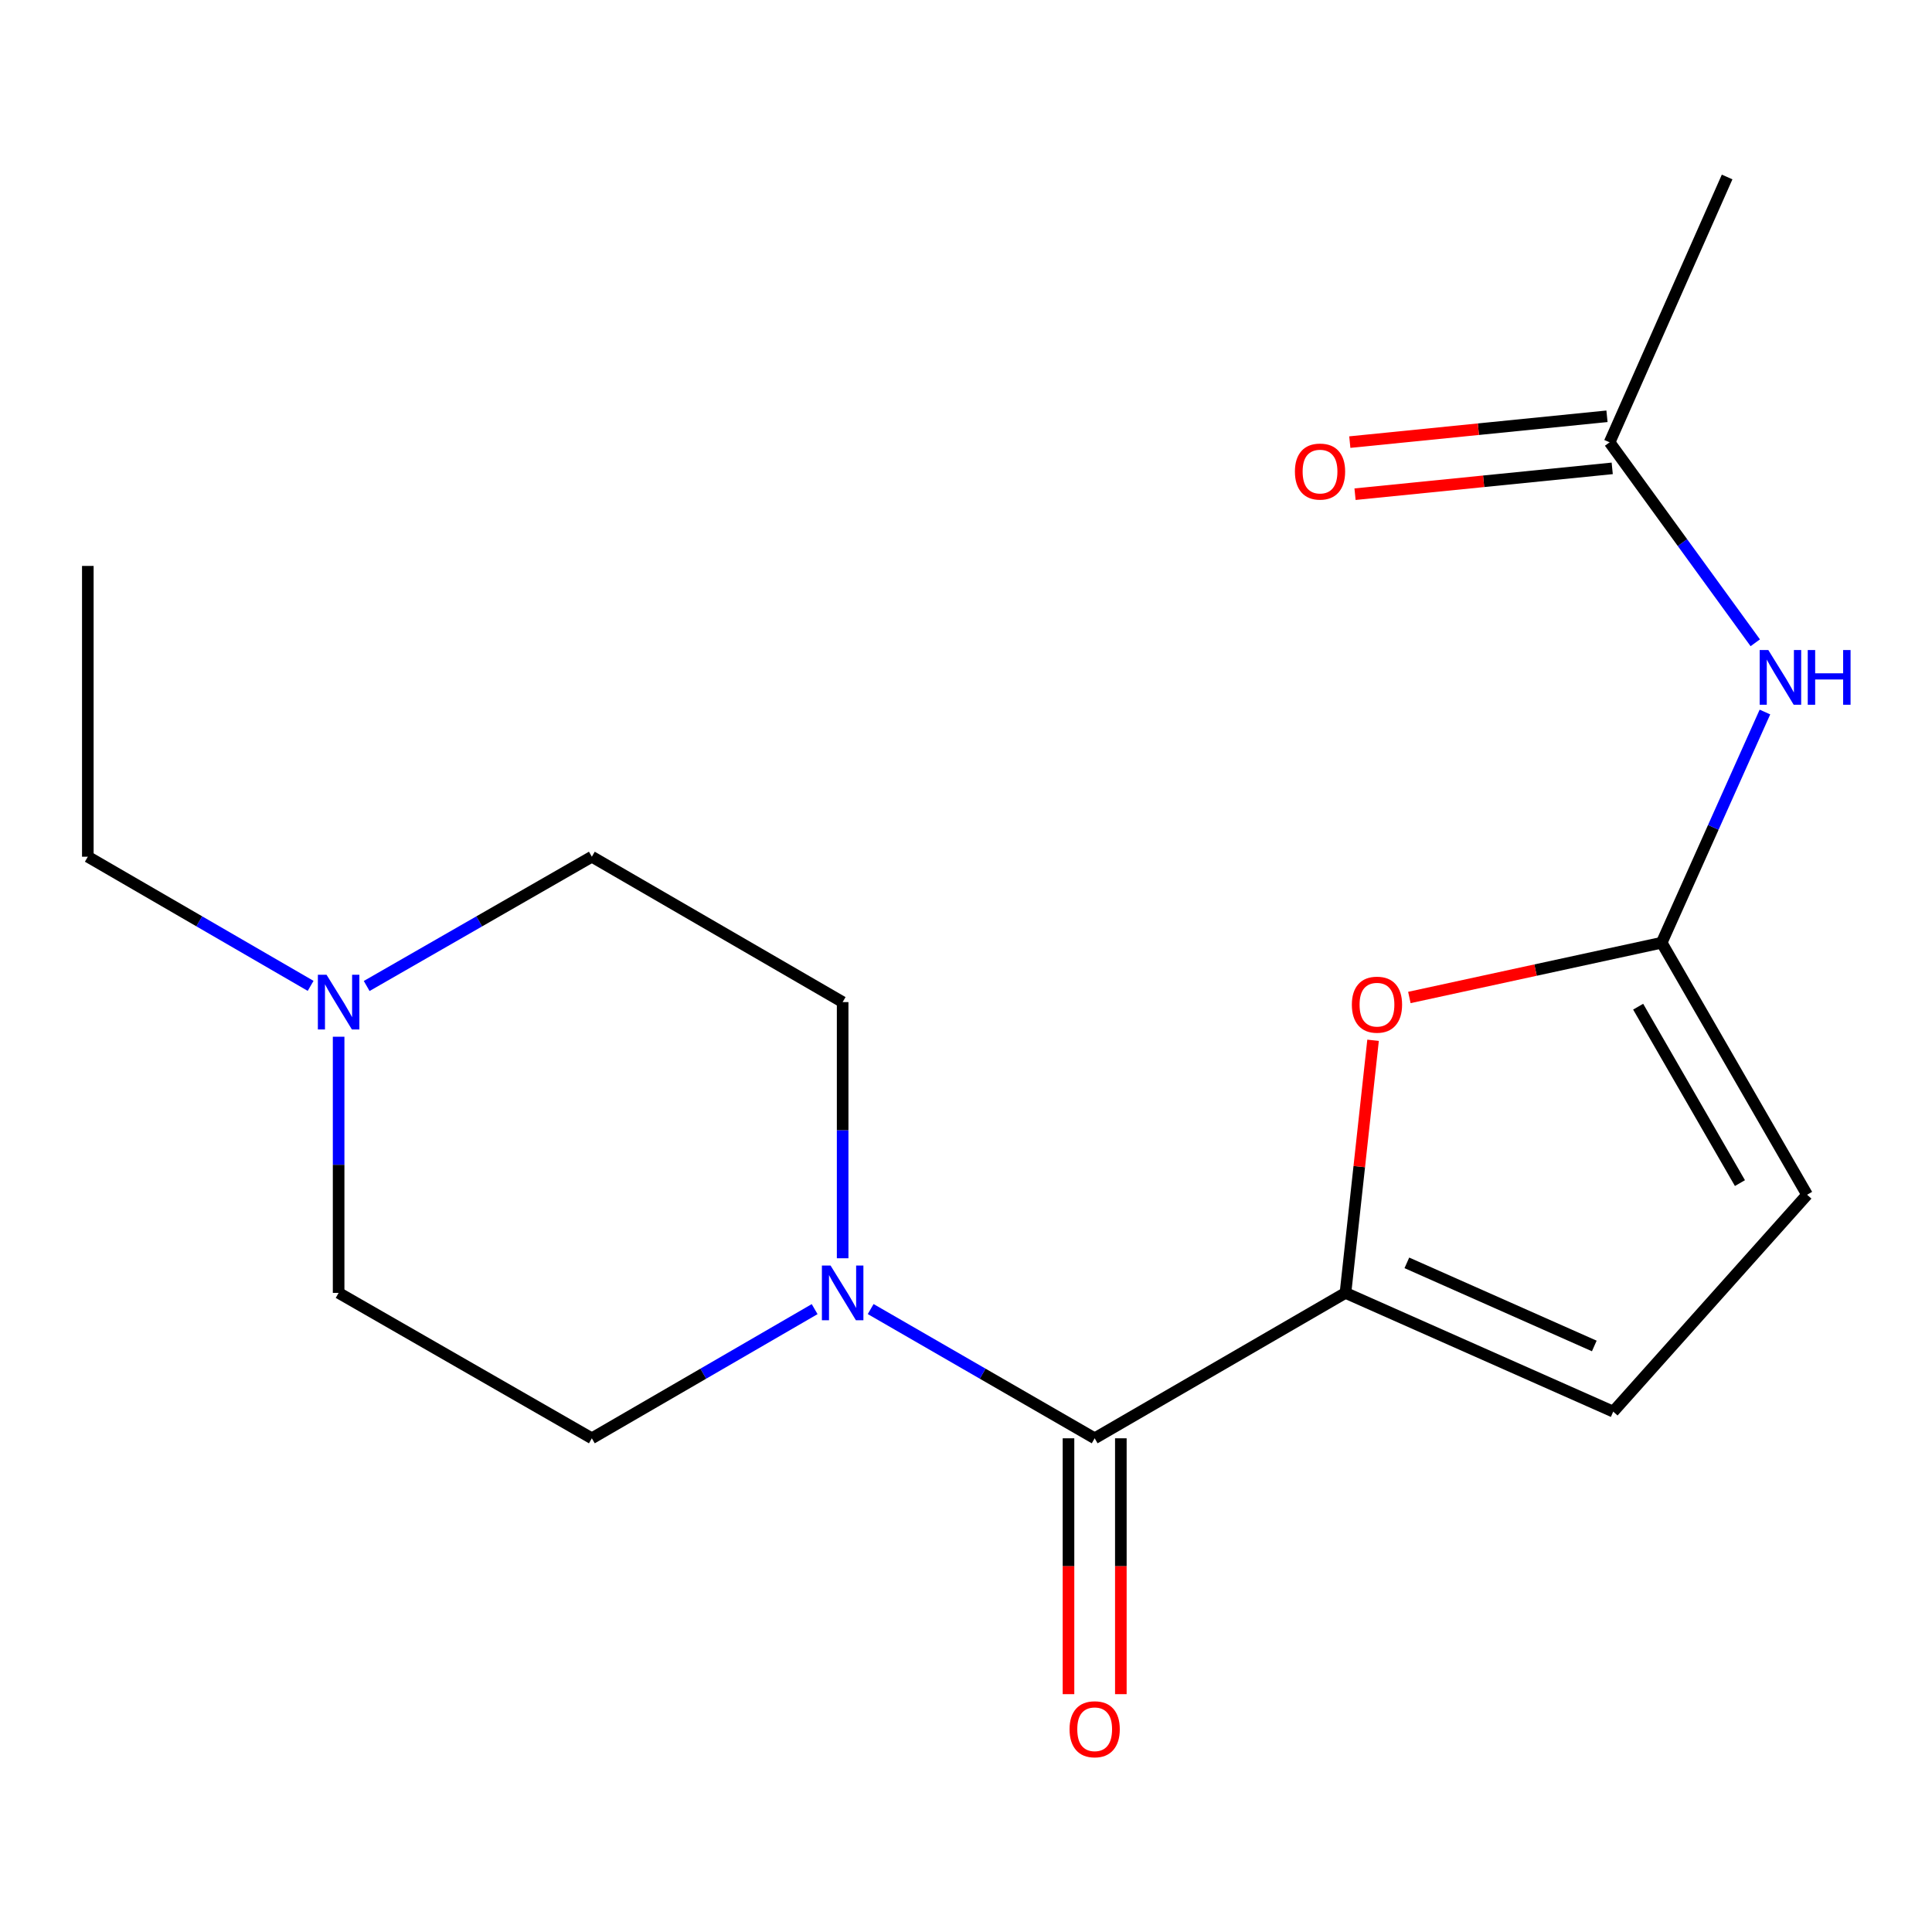 <?xml version='1.0' encoding='iso-8859-1'?>
<svg version='1.1' baseProfile='full'
              xmlns='http://www.w3.org/2000/svg'
                      xmlns:rdkit='http://www.rdkit.org/xml'
                      xmlns:xlink='http://www.w3.org/1999/xlink'
                  xml:space='preserve'
width='1000px' height='1000px' viewBox='0 0 1000 1000'>
<!-- END OF HEADER -->
<rect style='opacity:1.0;fill:#FFFFFF;stroke:none' width='1000' height='1000' x='0' y='0'> </rect>
<path class='bond-0' d='M 696.416,669.199 L 566.6,744.463' style='fill:none;fill-rule:evenodd;stroke:#000000;stroke-width:6px;stroke-linecap:butt;stroke-linejoin:miter;stroke-opacity:1' />
<path class='bond-2' d='M 696.416,669.199 L 703.556,603.824' style='fill:none;fill-rule:evenodd;stroke:#000000;stroke-width:6px;stroke-linecap:butt;stroke-linejoin:miter;stroke-opacity:1' />
<path class='bond-2' d='M 703.556,603.824 L 710.696,538.448' style='fill:none;fill-rule:evenodd;stroke:#FF0000;stroke-width:6px;stroke-linecap:butt;stroke-linejoin:miter;stroke-opacity:1' />
<path class='bond-5' d='M 696.416,669.199 L 835.007,730.66' style='fill:none;fill-rule:evenodd;stroke:#000000;stroke-width:6px;stroke-linecap:butt;stroke-linejoin:miter;stroke-opacity:1' />
<path class='bond-5' d='M 728.189,653.649 L 825.203,696.672' style='fill:none;fill-rule:evenodd;stroke:#000000;stroke-width:6px;stroke-linecap:butt;stroke-linejoin:miter;stroke-opacity:1' />
<path class='bond-3' d='M 566.6,744.463 L 508.628,711.016' style='fill:none;fill-rule:evenodd;stroke:#000000;stroke-width:6px;stroke-linecap:butt;stroke-linejoin:miter;stroke-opacity:1' />
<path class='bond-3' d='M 508.628,711.016 L 450.657,677.568' style='fill:none;fill-rule:evenodd;stroke:#0000FF;stroke-width:6px;stroke-linecap:butt;stroke-linejoin:miter;stroke-opacity:1' />
<path class='bond-9' d='M 553.052,744.463 L 553.052,810.679' style='fill:none;fill-rule:evenodd;stroke:#000000;stroke-width:6px;stroke-linecap:butt;stroke-linejoin:miter;stroke-opacity:1' />
<path class='bond-9' d='M 553.052,810.679 L 553.052,876.894' style='fill:none;fill-rule:evenodd;stroke:#FF0000;stroke-width:6px;stroke-linecap:butt;stroke-linejoin:miter;stroke-opacity:1' />
<path class='bond-9' d='M 580.147,744.463 L 580.147,810.679' style='fill:none;fill-rule:evenodd;stroke:#000000;stroke-width:6px;stroke-linecap:butt;stroke-linejoin:miter;stroke-opacity:1' />
<path class='bond-9' d='M 580.147,810.679 L 580.147,876.894' style='fill:none;fill-rule:evenodd;stroke:#FF0000;stroke-width:6px;stroke-linecap:butt;stroke-linejoin:miter;stroke-opacity:1' />
<path class='bond-1' d='M 860.085,487.947 L 794.787,502.121' style='fill:none;fill-rule:evenodd;stroke:#000000;stroke-width:6px;stroke-linecap:butt;stroke-linejoin:miter;stroke-opacity:1' />
<path class='bond-1' d='M 794.787,502.121 L 729.488,516.295' style='fill:none;fill-rule:evenodd;stroke:#FF0000;stroke-width:6px;stroke-linecap:butt;stroke-linejoin:miter;stroke-opacity:1' />
<path class='bond-4' d='M 860.085,487.947 L 886.806,428.244' style='fill:none;fill-rule:evenodd;stroke:#000000;stroke-width:6px;stroke-linecap:butt;stroke-linejoin:miter;stroke-opacity:1' />
<path class='bond-4' d='M 886.806,428.244 L 913.526,368.541' style='fill:none;fill-rule:evenodd;stroke:#0000FF;stroke-width:6px;stroke-linecap:butt;stroke-linejoin:miter;stroke-opacity:1' />
<path class='bond-18' d='M 860.085,487.947 L 935.35,618.395' style='fill:none;fill-rule:evenodd;stroke:#000000;stroke-width:6px;stroke-linecap:butt;stroke-linejoin:miter;stroke-opacity:1' />
<path class='bond-18' d='M 847.906,521.055 L 900.591,612.369' style='fill:none;fill-rule:evenodd;stroke:#000000;stroke-width:6px;stroke-linecap:butt;stroke-linejoin:miter;stroke-opacity:1' />
<path class='bond-10' d='M 436.152,651.276 L 436.152,584.981' style='fill:none;fill-rule:evenodd;stroke:#0000FF;stroke-width:6px;stroke-linecap:butt;stroke-linejoin:miter;stroke-opacity:1' />
<path class='bond-10' d='M 436.152,584.981 L 436.152,518.685' style='fill:none;fill-rule:evenodd;stroke:#000000;stroke-width:6px;stroke-linecap:butt;stroke-linejoin:miter;stroke-opacity:1' />
<path class='bond-11' d='M 421.66,677.601 L 363.998,711.032' style='fill:none;fill-rule:evenodd;stroke:#0000FF;stroke-width:6px;stroke-linecap:butt;stroke-linejoin:miter;stroke-opacity:1' />
<path class='bond-11' d='M 363.998,711.032 L 306.336,744.463' style='fill:none;fill-rule:evenodd;stroke:#000000;stroke-width:6px;stroke-linecap:butt;stroke-linejoin:miter;stroke-opacity:1' />
<path class='bond-8' d='M 908.524,332.7 L 870.825,280.824' style='fill:none;fill-rule:evenodd;stroke:#0000FF;stroke-width:6px;stroke-linecap:butt;stroke-linejoin:miter;stroke-opacity:1' />
<path class='bond-8' d='M 870.825,280.824 L 833.126,228.948' style='fill:none;fill-rule:evenodd;stroke:#000000;stroke-width:6px;stroke-linecap:butt;stroke-linejoin:miter;stroke-opacity:1' />
<path class='bond-6' d='M 835.007,730.66 L 935.35,618.395' style='fill:none;fill-rule:evenodd;stroke:#000000;stroke-width:6px;stroke-linecap:butt;stroke-linejoin:miter;stroke-opacity:1' />
<path class='bond-7' d='M 175.27,536.608 L 175.27,602.903' style='fill:none;fill-rule:evenodd;stroke:#0000FF;stroke-width:6px;stroke-linecap:butt;stroke-linejoin:miter;stroke-opacity:1' />
<path class='bond-7' d='M 175.27,602.903 L 175.27,669.199' style='fill:none;fill-rule:evenodd;stroke:#000000;stroke-width:6px;stroke-linecap:butt;stroke-linejoin:miter;stroke-opacity:1' />
<path class='bond-15' d='M 160.779,510.285 L 103.117,476.861' style='fill:none;fill-rule:evenodd;stroke:#0000FF;stroke-width:6px;stroke-linecap:butt;stroke-linejoin:miter;stroke-opacity:1' />
<path class='bond-15' d='M 103.117,476.861 L 45.455,443.436' style='fill:none;fill-rule:evenodd;stroke:#000000;stroke-width:6px;stroke-linecap:butt;stroke-linejoin:miter;stroke-opacity:1' />
<path class='bond-19' d='M 189.789,510.35 L 248.062,476.893' style='fill:none;fill-rule:evenodd;stroke:#0000FF;stroke-width:6px;stroke-linecap:butt;stroke-linejoin:miter;stroke-opacity:1' />
<path class='bond-19' d='M 248.062,476.893 L 306.336,443.436' style='fill:none;fill-rule:evenodd;stroke:#000000;stroke-width:6px;stroke-linecap:butt;stroke-linejoin:miter;stroke-opacity:1' />
<path class='bond-12' d='M 831.772,215.468 L 765.214,222.152' style='fill:none;fill-rule:evenodd;stroke:#000000;stroke-width:6px;stroke-linecap:butt;stroke-linejoin:miter;stroke-opacity:1' />
<path class='bond-12' d='M 765.214,222.152 L 698.657,228.837' style='fill:none;fill-rule:evenodd;stroke:#FF0000;stroke-width:6px;stroke-linecap:butt;stroke-linejoin:miter;stroke-opacity:1' />
<path class='bond-12' d='M 834.48,242.427 L 767.922,249.112' style='fill:none;fill-rule:evenodd;stroke:#000000;stroke-width:6px;stroke-linecap:butt;stroke-linejoin:miter;stroke-opacity:1' />
<path class='bond-12' d='M 767.922,249.112 L 701.364,255.797' style='fill:none;fill-rule:evenodd;stroke:#FF0000;stroke-width:6px;stroke-linecap:butt;stroke-linejoin:miter;stroke-opacity:1' />
<path class='bond-16' d='M 833.126,228.948 L 893.954,91.605' style='fill:none;fill-rule:evenodd;stroke:#000000;stroke-width:6px;stroke-linecap:butt;stroke-linejoin:miter;stroke-opacity:1' />
<path class='bond-14' d='M 436.152,518.685 L 306.336,443.436' style='fill:none;fill-rule:evenodd;stroke:#000000;stroke-width:6px;stroke-linecap:butt;stroke-linejoin:miter;stroke-opacity:1' />
<path class='bond-13' d='M 306.336,744.463 L 175.27,669.199' style='fill:none;fill-rule:evenodd;stroke:#000000;stroke-width:6px;stroke-linecap:butt;stroke-linejoin:miter;stroke-opacity:1' />
<path class='bond-17' d='M 45.455,443.436 L 45.455,292.922' style='fill:none;fill-rule:evenodd;stroke:#000000;stroke-width:6px;stroke-linecap:butt;stroke-linejoin:miter;stroke-opacity:1' />
<path  class='atom-3' d='M 699.718 520.015
Q 699.718 513.215, 703.078 509.415
Q 706.438 505.615, 712.718 505.615
Q 718.998 505.615, 722.358 509.415
Q 725.718 513.215, 725.718 520.015
Q 725.718 526.895, 722.318 530.815
Q 718.918 534.695, 712.718 534.695
Q 706.478 534.695, 703.078 530.815
Q 699.718 526.935, 699.718 520.015
M 712.718 531.495
Q 717.038 531.495, 719.358 528.615
Q 721.718 525.695, 721.718 520.015
Q 721.718 514.455, 719.358 511.655
Q 717.038 508.815, 712.718 508.815
Q 708.398 508.815, 706.038 511.615
Q 703.718 514.415, 703.718 520.015
Q 703.718 525.735, 706.038 528.615
Q 708.398 531.495, 712.718 531.495
' fill='#FF0000'/>
<path  class='atom-4' d='M 429.892 655.039
L 439.172 670.039
Q 440.092 671.519, 441.572 674.199
Q 443.052 676.879, 443.132 677.039
L 443.132 655.039
L 446.892 655.039
L 446.892 683.359
L 443.012 683.359
L 433.052 666.959
Q 431.892 665.039, 430.652 662.839
Q 429.452 660.639, 429.092 659.959
L 429.092 683.359
L 425.412 683.359
L 425.412 655.039
L 429.892 655.039
' fill='#0000FF'/>
<path  class='atom-5' d='M 915.286 336.46
L 924.566 351.46
Q 925.486 352.94, 926.966 355.62
Q 928.446 358.3, 928.526 358.46
L 928.526 336.46
L 932.286 336.46
L 932.286 364.78
L 928.406 364.78
L 918.446 348.38
Q 917.286 346.46, 916.046 344.26
Q 914.846 342.06, 914.486 341.38
L 914.486 364.78
L 910.806 364.78
L 910.806 336.46
L 915.286 336.46
' fill='#0000FF'/>
<path  class='atom-5' d='M 935.686 336.46
L 939.526 336.46
L 939.526 348.5
L 954.006 348.5
L 954.006 336.46
L 957.846 336.46
L 957.846 364.78
L 954.006 364.78
L 954.006 351.7
L 939.526 351.7
L 939.526 364.78
L 935.686 364.78
L 935.686 336.46
' fill='#0000FF'/>
<path  class='atom-8' d='M 169.01 504.525
L 178.29 519.525
Q 179.21 521.005, 180.69 523.685
Q 182.17 526.365, 182.25 526.525
L 182.25 504.525
L 186.01 504.525
L 186.01 532.845
L 182.13 532.845
L 172.17 516.445
Q 171.01 514.525, 169.77 512.325
Q 168.57 510.125, 168.21 509.445
L 168.21 532.845
L 164.53 532.845
L 164.53 504.525
L 169.01 504.525
' fill='#0000FF'/>
<path  class='atom-10' d='M 553.6 895.057
Q 553.6 888.257, 556.96 884.457
Q 560.32 880.657, 566.6 880.657
Q 572.88 880.657, 576.24 884.457
Q 579.6 888.257, 579.6 895.057
Q 579.6 901.937, 576.2 905.857
Q 572.8 909.737, 566.6 909.737
Q 560.36 909.737, 556.96 905.857
Q 553.6 901.977, 553.6 895.057
M 566.6 906.537
Q 570.92 906.537, 573.24 903.657
Q 575.6 900.737, 575.6 895.057
Q 575.6 889.497, 573.24 886.697
Q 570.92 883.857, 566.6 883.857
Q 562.28 883.857, 559.92 886.657
Q 557.6 889.457, 557.6 895.057
Q 557.6 900.777, 559.92 903.657
Q 562.28 906.537, 566.6 906.537
' fill='#FF0000'/>
<path  class='atom-13' d='M 670.244 244.081
Q 670.244 237.281, 673.604 233.481
Q 676.964 229.681, 683.244 229.681
Q 689.524 229.681, 692.884 233.481
Q 696.244 237.281, 696.244 244.081
Q 696.244 250.961, 692.844 254.881
Q 689.444 258.761, 683.244 258.761
Q 677.004 258.761, 673.604 254.881
Q 670.244 251.001, 670.244 244.081
M 683.244 255.561
Q 687.564 255.561, 689.884 252.681
Q 692.244 249.761, 692.244 244.081
Q 692.244 238.521, 689.884 235.721
Q 687.564 232.881, 683.244 232.881
Q 678.924 232.881, 676.564 235.681
Q 674.244 238.481, 674.244 244.081
Q 674.244 249.801, 676.564 252.681
Q 678.924 255.561, 683.244 255.561
' fill='#FF0000'/>
</svg>
